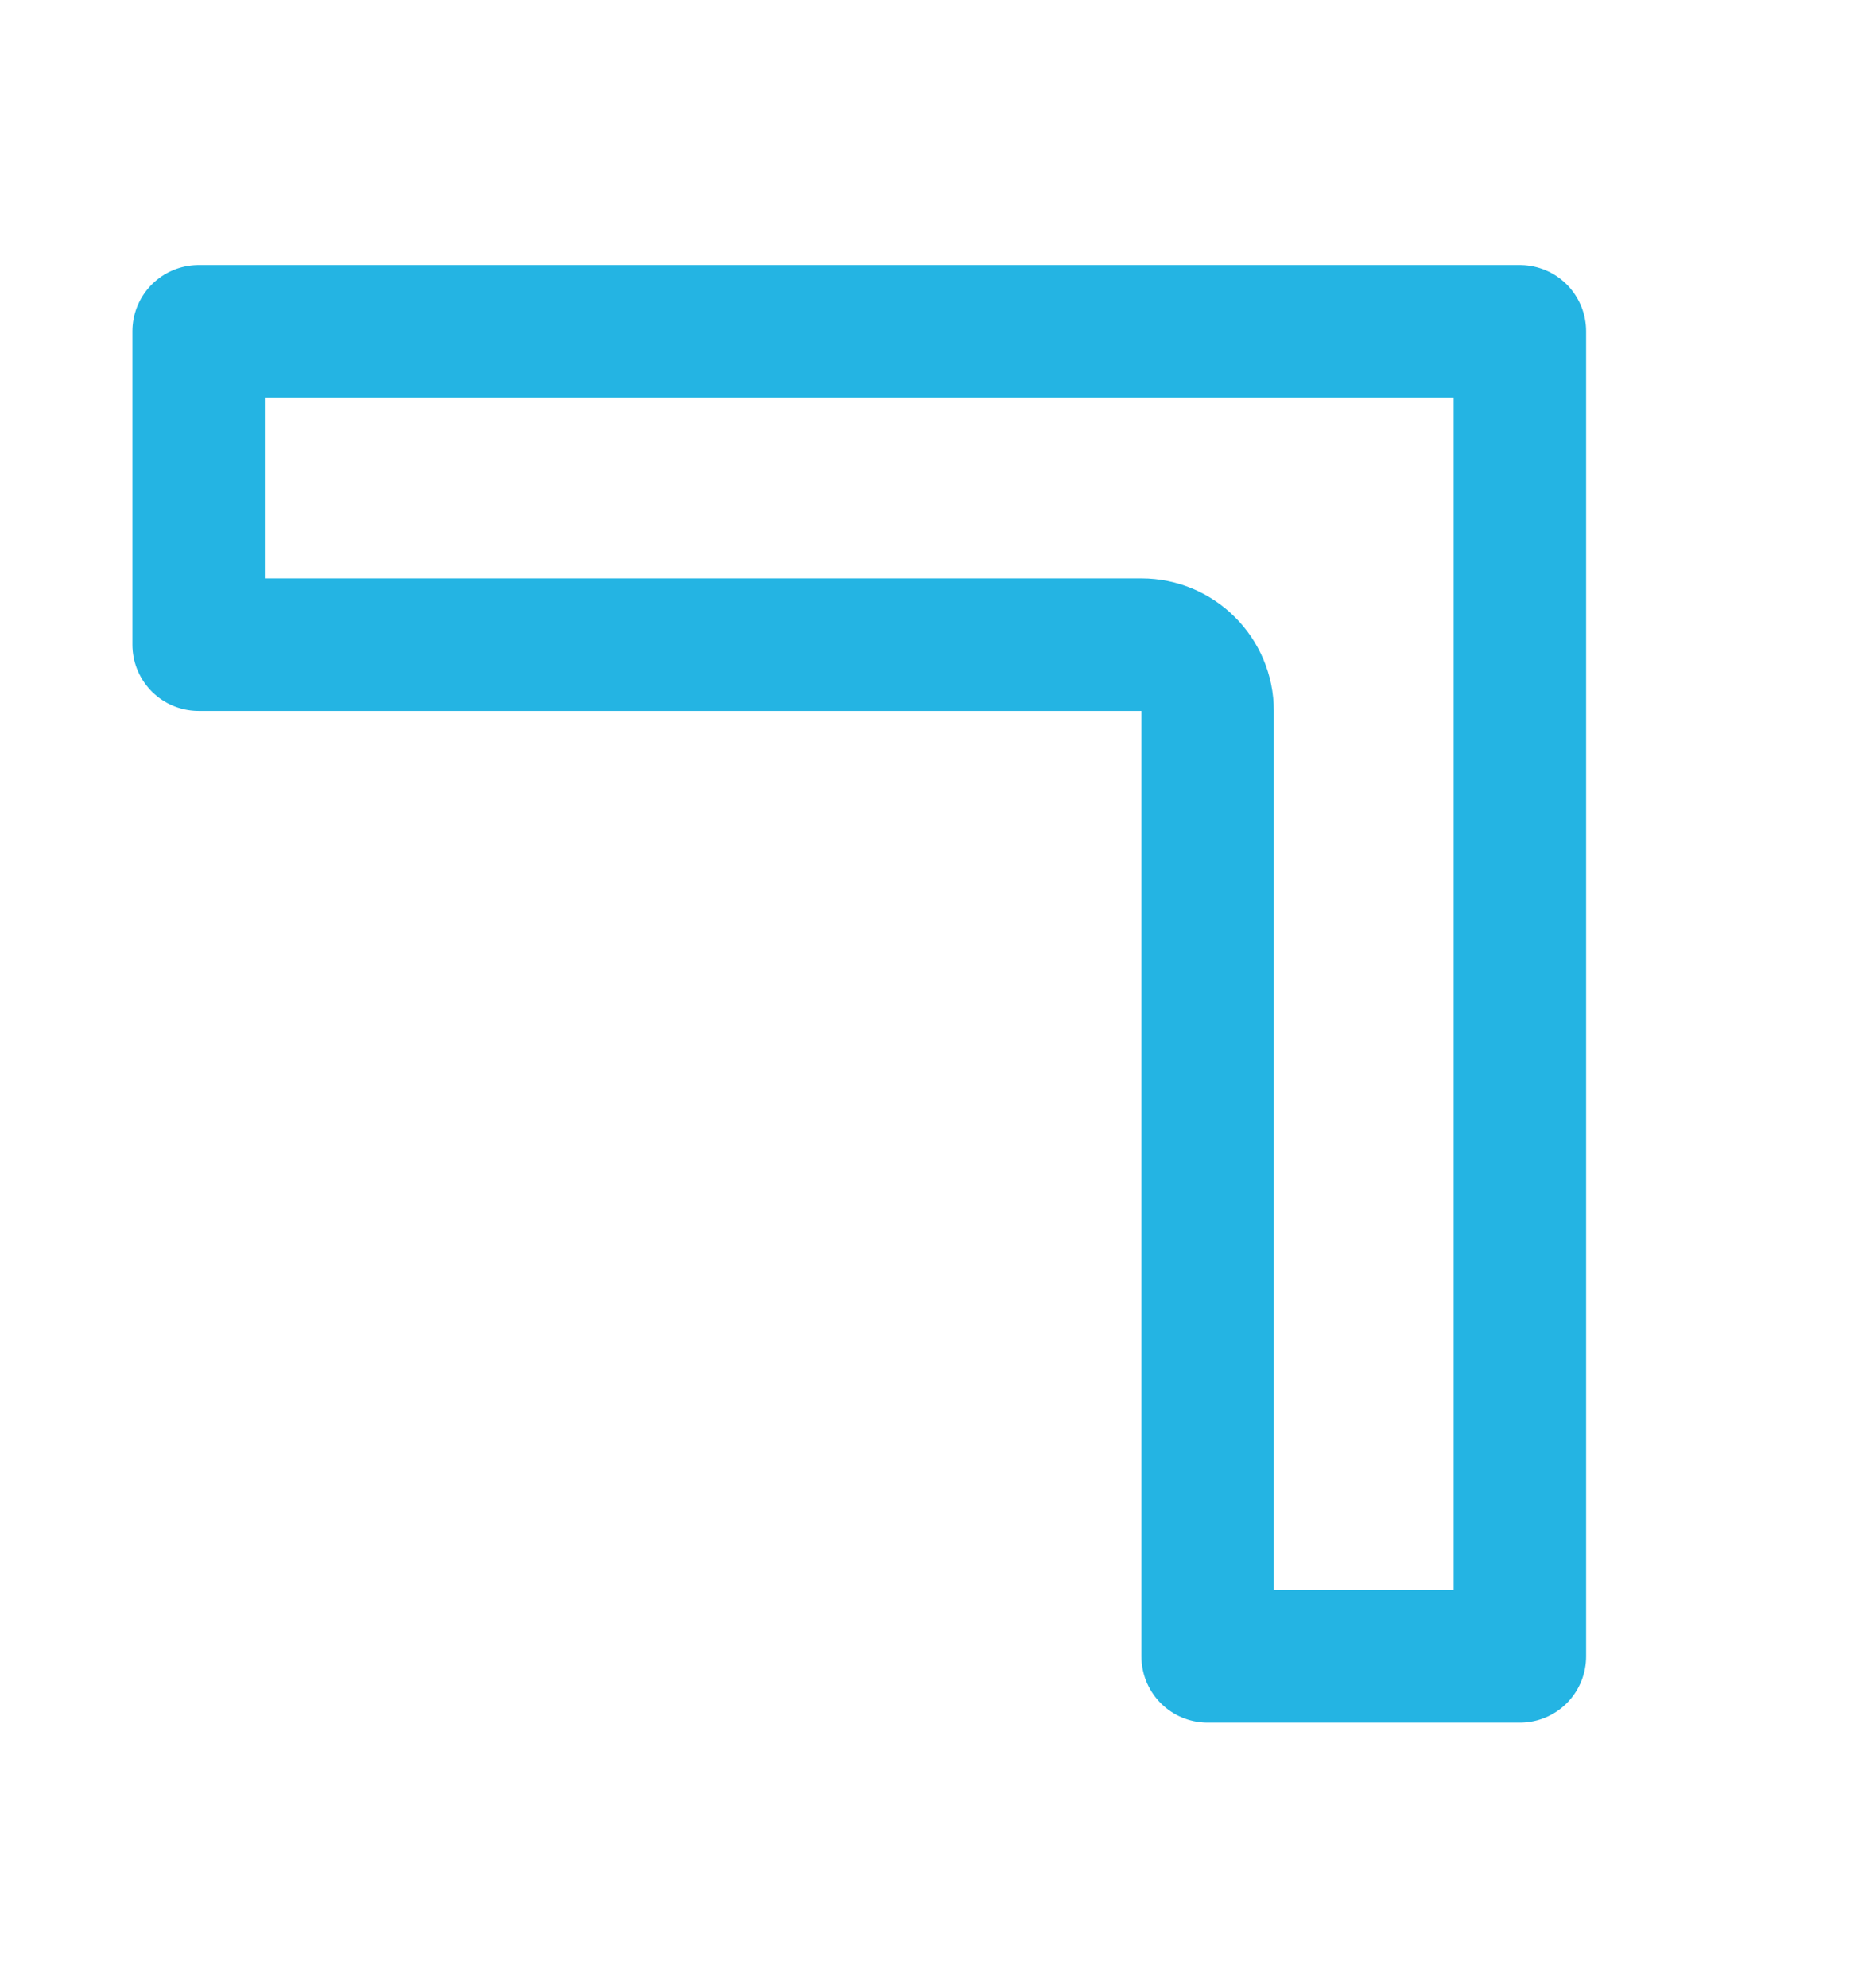 <svg width="14" height="15" viewBox="0 0 14 15" fill="none" xmlns="http://www.w3.org/2000/svg">
<path d="M9.119 5.365C9.119 5.089 8.895 4.865 8.619 4.865H1.5V2.5H11.477V12.5H9.119V5.365Z" stroke="#24B4E3" stroke-linejoin="round"/>
</svg>
